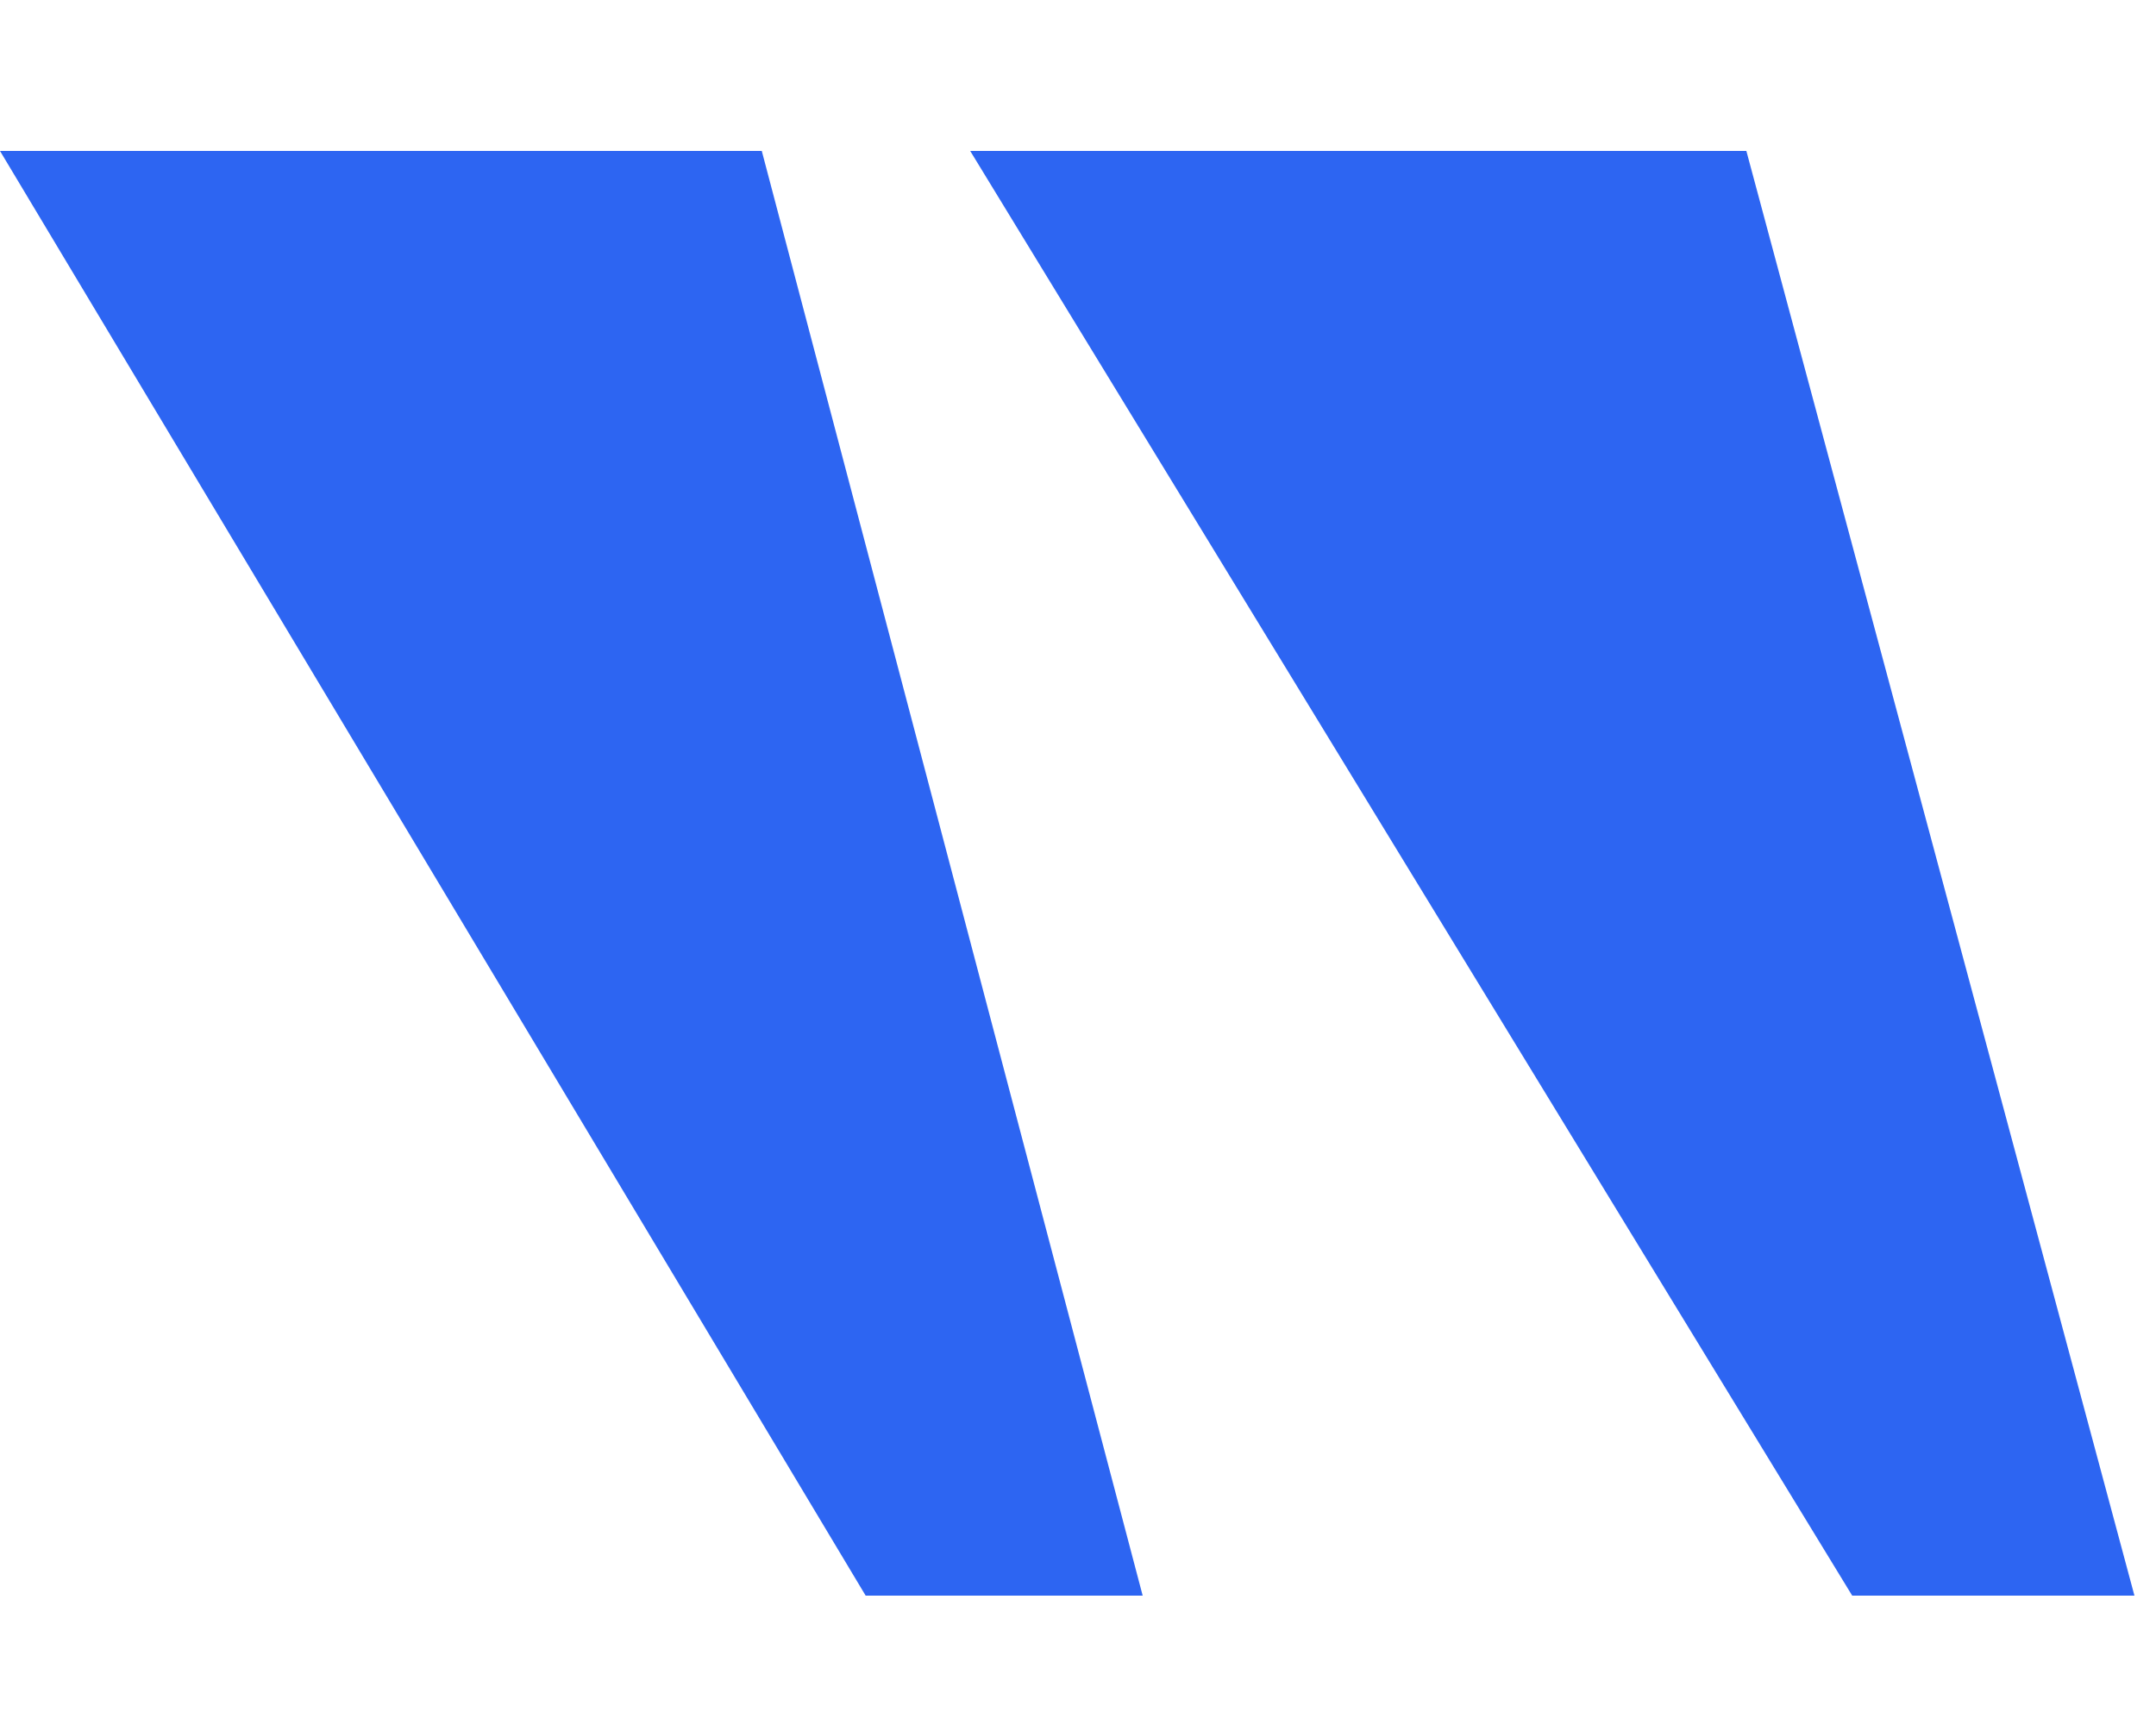 <svg width="100" height="80" viewBox="0 0 100 80" fill="none" xmlns="http://www.w3.org/2000/svg">
<path d="M45 7H81L99 74H85.909L45 7Z" fill="#2D65F2"/>
<path d="M0 7H35.333L53 74H40.151L0 7Z" fill="#2D65F2"/>
</svg>
